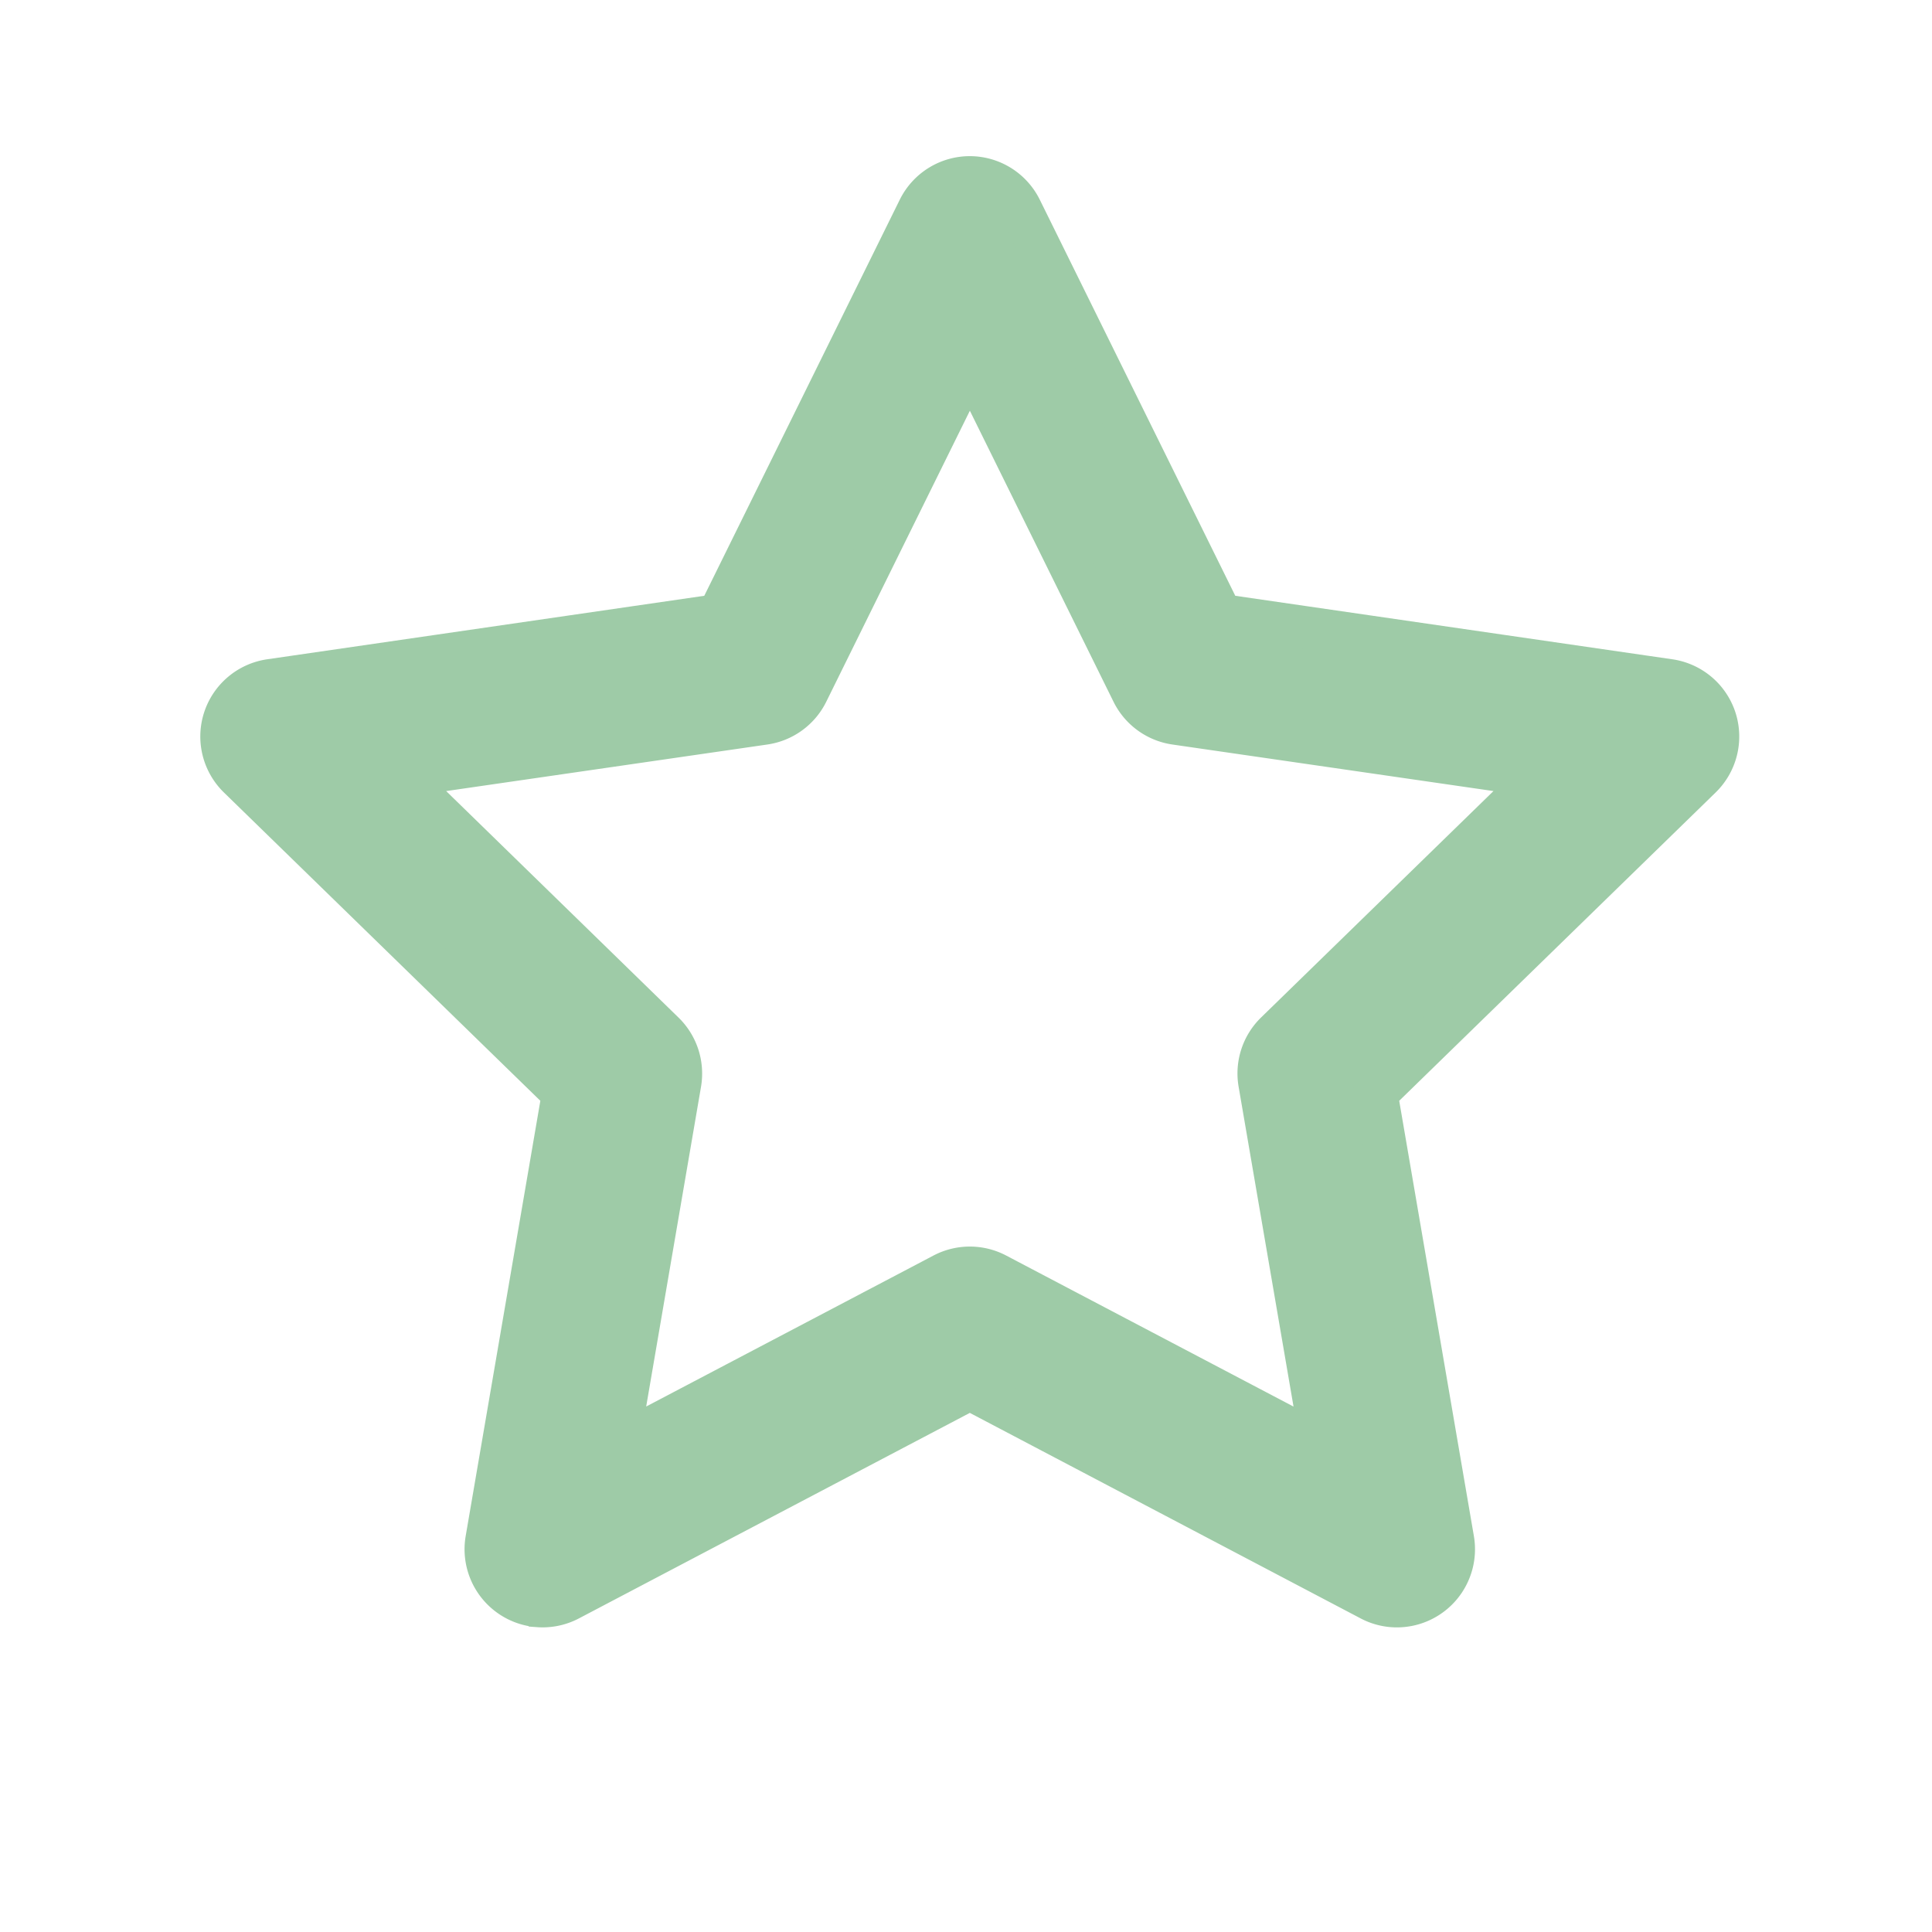 <svg xmlns="http://www.w3.org/2000/svg" width="45" height="45" fill="none" xmlns:v="https://vecta.io/nano"><path d="M32.541 37.405a1.31 1.31 0 0 1-.615-.151l-9.337-4.91-9.339 4.91c-.218.114-.463.165-.708.147a1.32 1.32 0 0 1-1.124-.818 1.32 1.32 0 0 1-.079-.719l1.784-10.399L5.564 18.1a1.32 1.32 0 0 1-.334-1.352 1.32 1.32 0 0 1 1.064-.897l10.442-1.517 4.67-9.462a1.32 1.32 0 0 1 1.182-.735 1.32 1.32 0 0 1 1.182.735l4.67 9.462 10.441 1.517a1.32 1.32 0 0 1 1.065.897 1.32 1.32 0 0 1-.334 1.352l-7.559 7.365 1.784 10.399a1.32 1.32 0 0 1-.292 1.072 1.32 1.32 0 0 1-1.007.469h.002zM9.317 18.076l6.139 5.984a1.32 1.32 0 0 1 .333.535c.066.203.082.418.047.629l-1.449 8.45 7.587-3.987a1.32 1.32 0 0 1 1.23 0l7.589 3.989-1.451-8.452a1.32 1.32 0 0 1 .379-1.166l6.14-5.982-8.484-1.23a1.32 1.32 0 0 1-.992-.721l-3.795-7.688-3.794 7.688a1.32 1.32 0 0 1-.993.721l-8.484 1.23z" fill="#9ecba7" stroke="#9ecba7"/></svg>